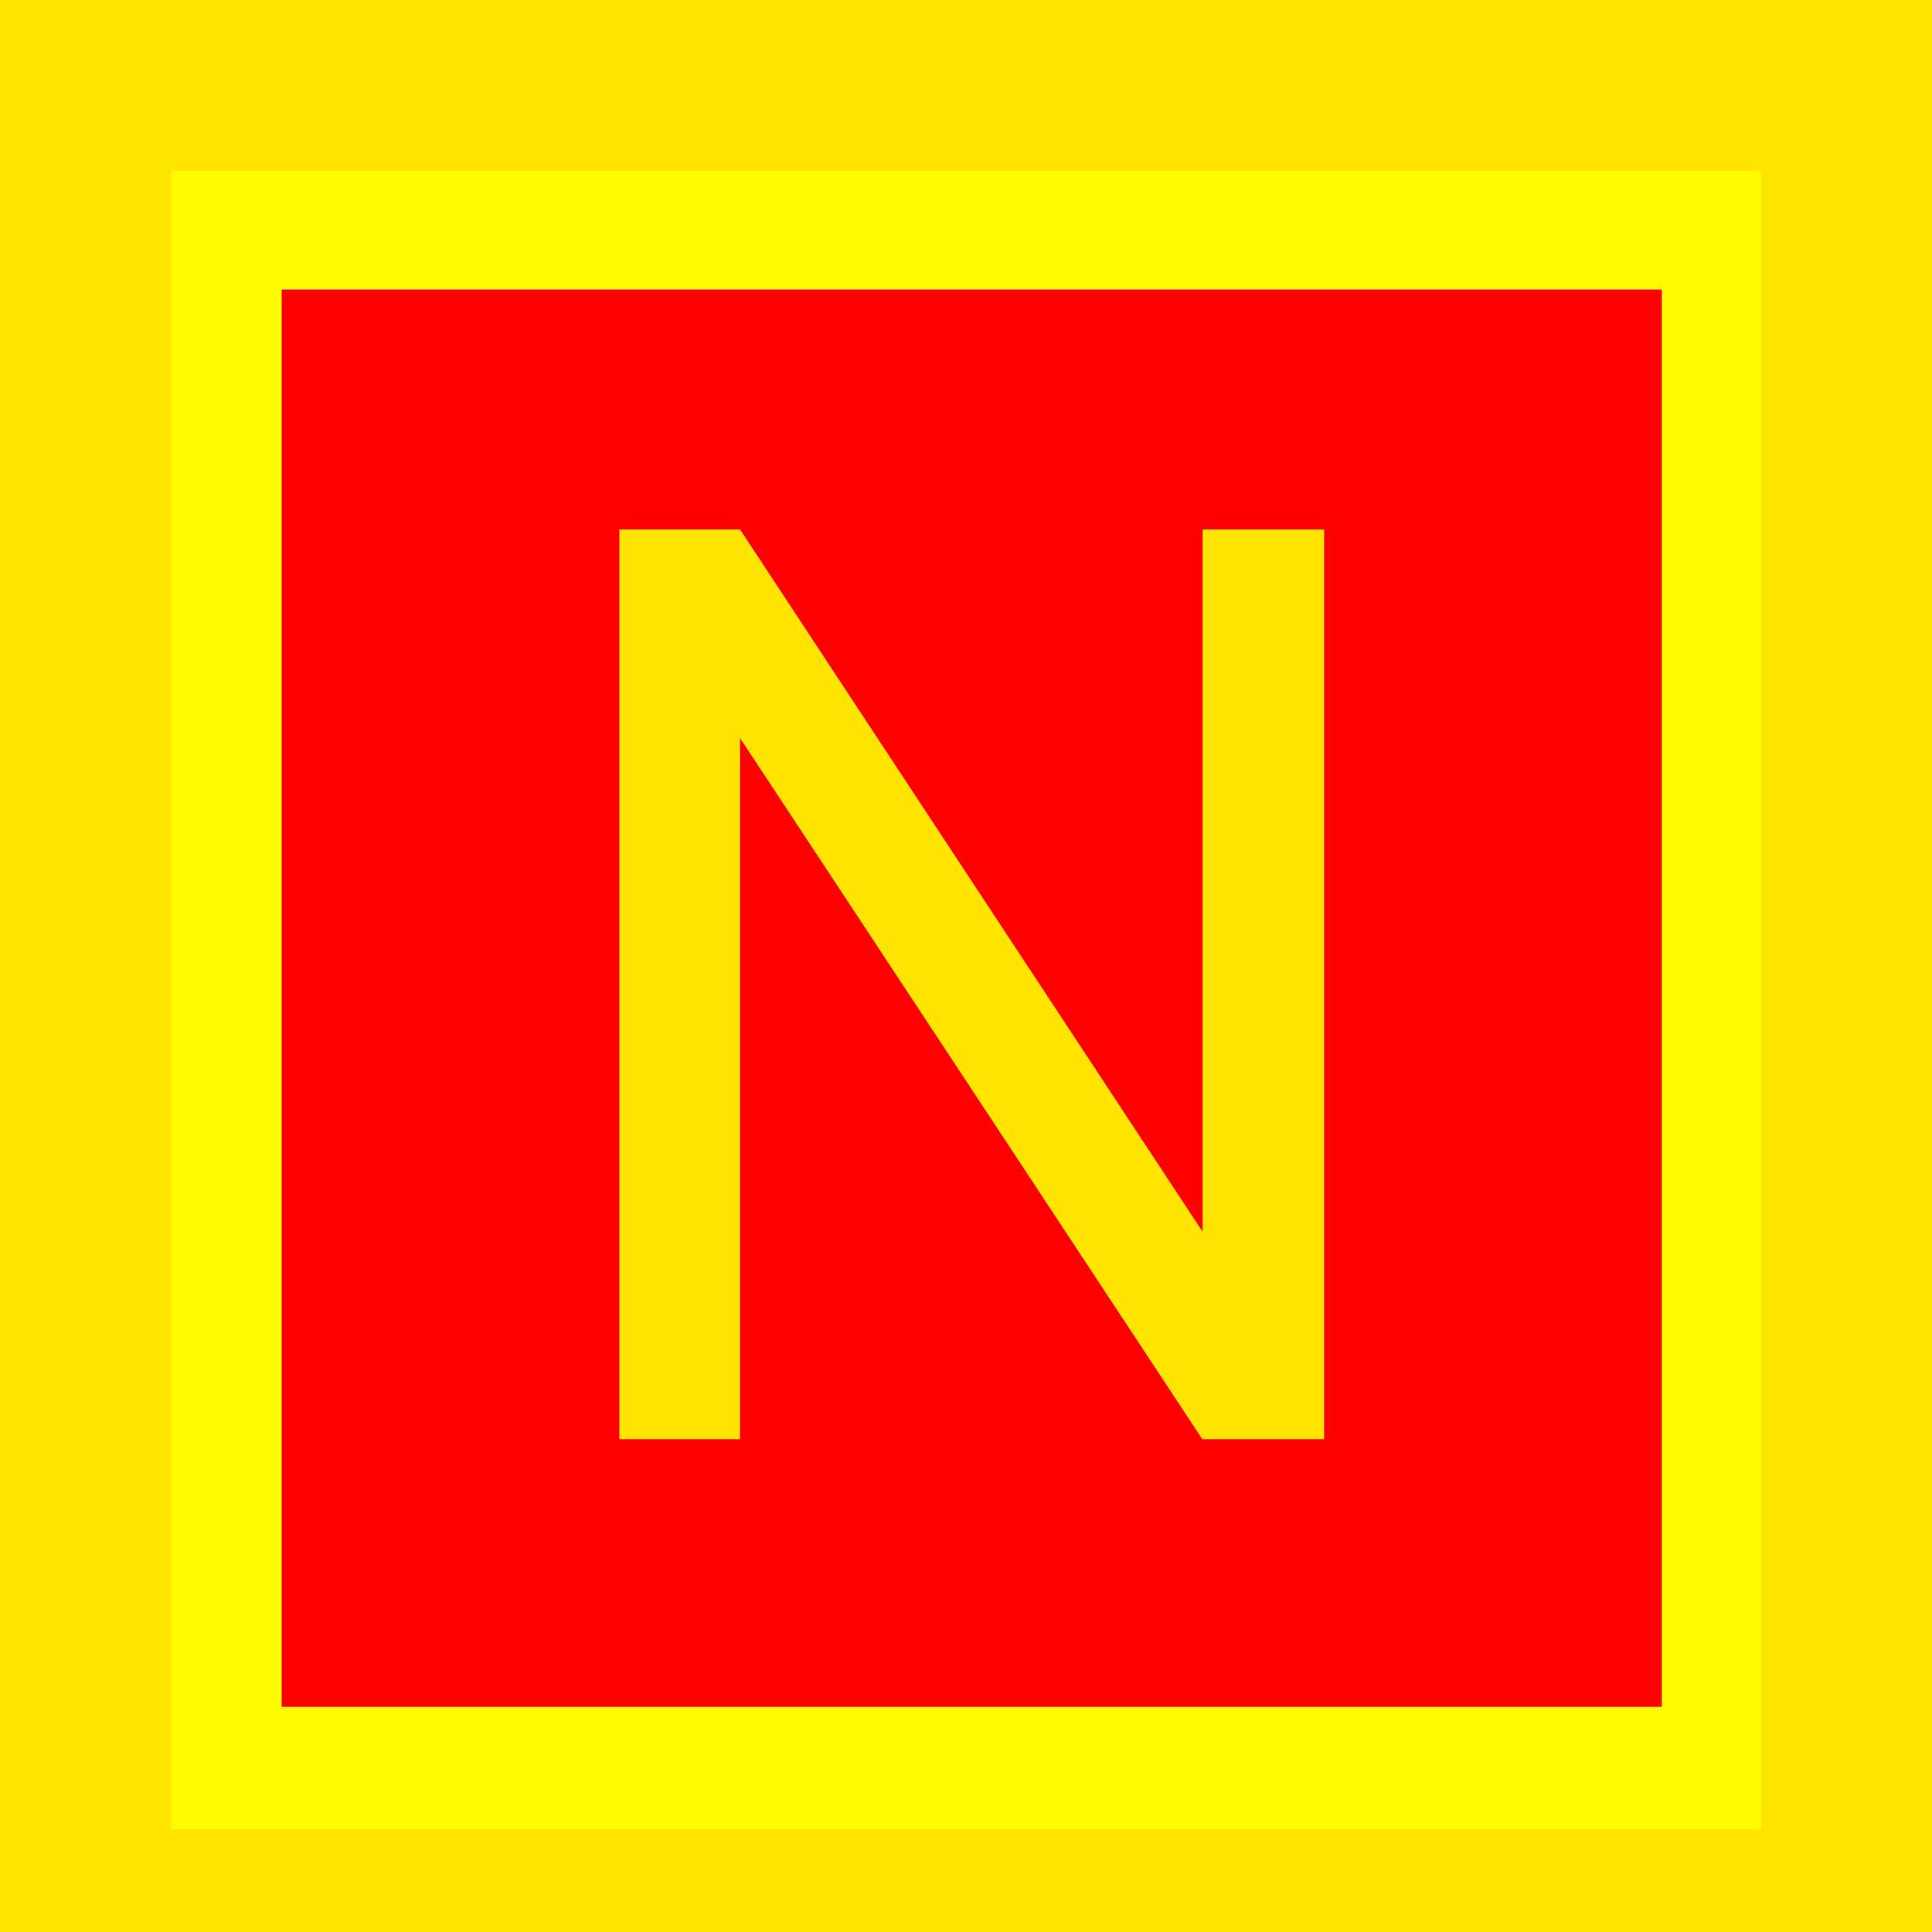 <svg width="69" height="69" viewBox="0 0 69 69" fill="none" xmlns="http://www.w3.org/2000/svg">
<rect width="69" height="69" fill="#FFE600"/>
<rect x="6.11" y="6.11" width="56.79" height="59.22" fill="#FFFB00"/>
<rect x="10.06" y="10.34" width="49.29" height="50.62" fill="#FF0000"/>
<path d="M47.29 18.91V51.4H42.94L26.43 26.36V51.4H22.12V18.91H26.43L42.95 43.99V18.91H47.29Z" fill="#FFE500"/>
</svg>
